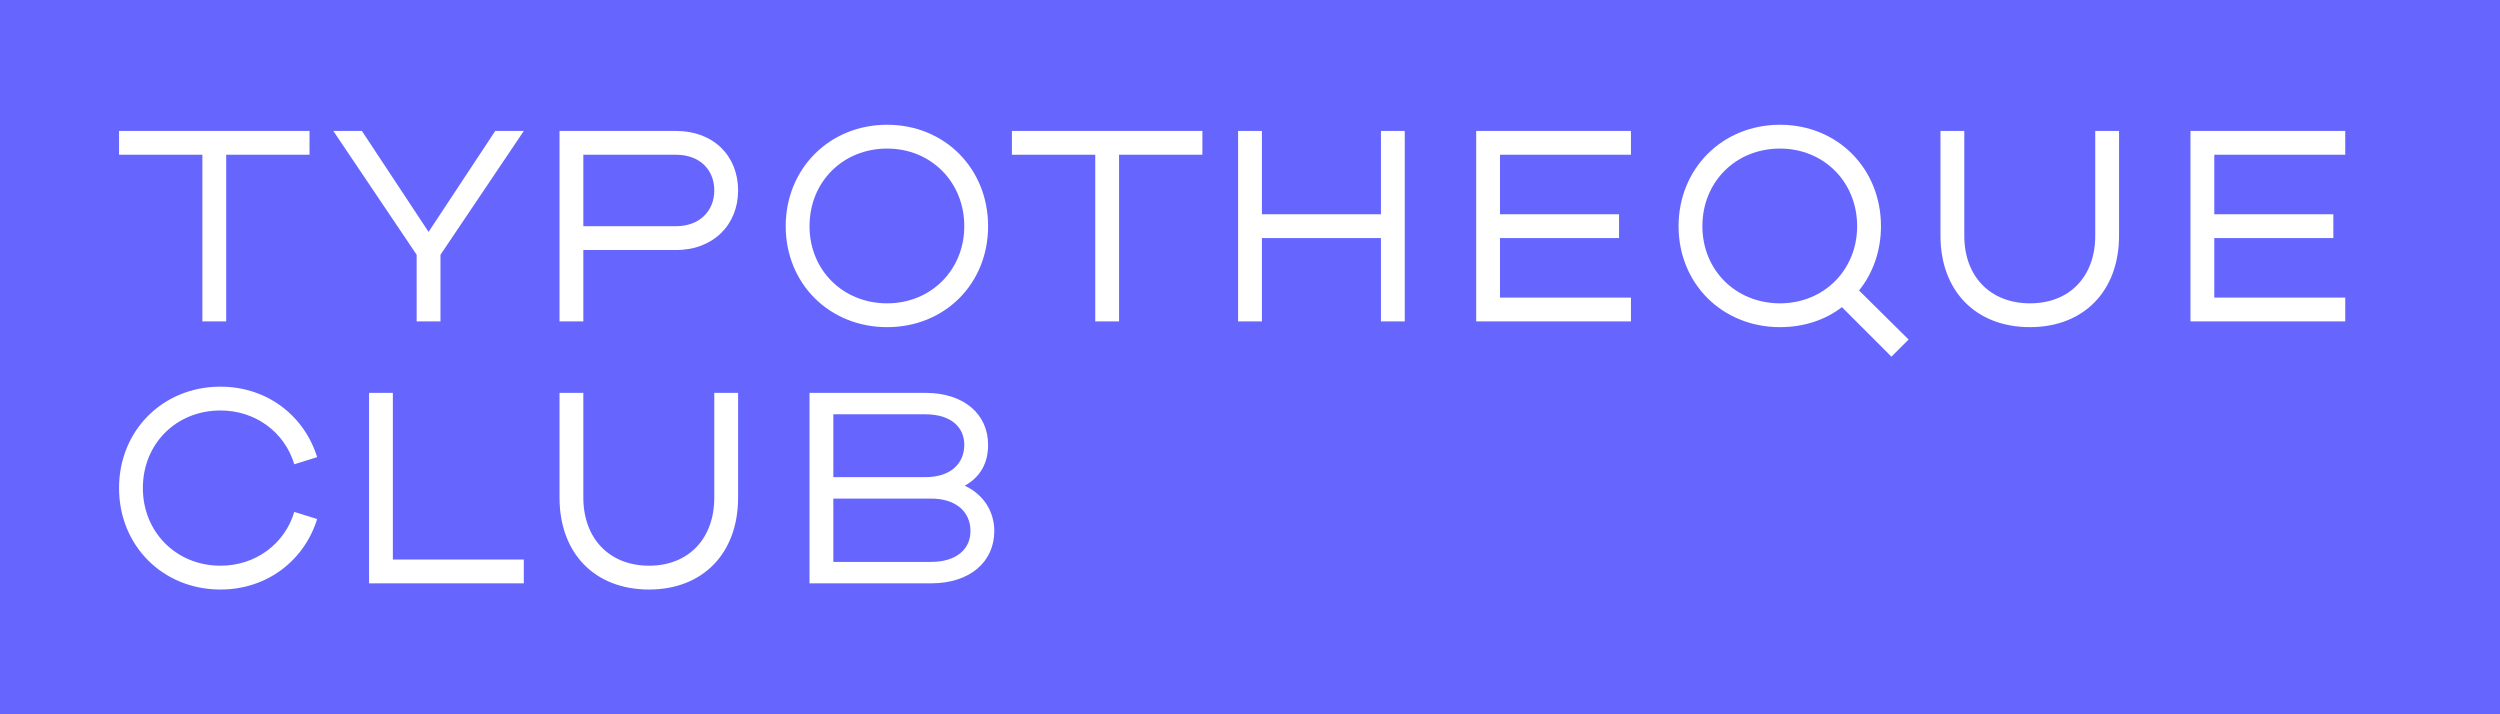 <svg xmlns="http://www.w3.org/2000/svg" viewBox="0 0 210 60"><path fill="#66f" d="M10 11v2h7v14h2V13h7v-2zM0 60V0h210v60zm10-19c0 4.84 3.68 8.52 8.52 8.52 3.92 0 7.04-2.44 8.12-5.92l-1.92-.6c-.8 2.68-3.24 4.52-6.2 4.52C14.8 47.52 12 44.68 12 41c0-3.72 2.8-6.52 6.52-6.52 2.96 0 5.4 1.84 6.2 4.52l1.92-.6c-1.08-3.48-4.2-5.92-8.12-5.92-4.84 0-8.52 3.68-8.52 8.52zm18-30 7 10.4V27h2v-5.6L44 11h-2.4L36 19.48 30.4 11zm3 38h13v-2H33V33h-2zm16-7.2c0 4.68 2.96 7.72 7.52 7.72 4.52 0 7.48-3.04 7.48-7.72V33h-2v8.8c0 3.44-2.16 5.72-5.48 5.72S49 45.24 49 41.8V33h-2zM47 27h2v-6h7.8c3.12 0 5.2-2.12 5.2-5 0-2.92-2.08-5-5.2-5H47zm2-8v-6h7.8c1.96 0 3.2 1.24 3.2 3 0 1.72-1.24 3-3.2 3zm17 0c0 4.84 3.68 8.48 8.52 8.48S83 23.84 83 19s-3.64-8.52-8.48-8.52S66 14.16 66 19zm2 30h10.2c3.32 0 5.32-1.84 5.32-4.4 0-1.56-.84-3.04-2.48-3.8 1.36-.76 1.96-1.96 1.96-3.44 0-2.52-1.96-4.36-5.28-4.36H68zm0-30c0-3.72 2.8-6.52 6.52-6.52 3.68 0 6.48 2.8 6.48 6.52 0 3.68-2.8 6.48-6.48 6.48-3.72 0-6.52-2.8-6.52-6.48zm2 28.2v-5.32h8.2c2.16 0 3.32 1.16 3.32 2.72 0 1.52-1.16 2.6-3.32 2.6zm0-7.12V34.8h7.72c2.16 0 3.28 1.08 3.28 2.56 0 1.56-1.12 2.72-3.28 2.72zM85 13h7v14h2V13h7v-2H85zm19 14h2v-7h10v7h2V11h-2v7h-10v-7h-2zm20 0h13v-2h-11v-5h10v-2h-10v-5h11v-2h-13zm17-8c0 4.84 3.68 8.48 8.52 8.48 2 0 3.8-.6 5.2-1.68l4.16 4.16 1.44-1.44-4.16-4.12c1.16-1.44 1.84-3.32 1.84-5.4 0-4.84-3.64-8.52-8.48-8.52S141 14.16 141 19zm2 0c0-3.72 2.8-6.52 6.52-6.52 3.68 0 6.48 2.8 6.48 6.52 0 3.68-2.8 6.48-6.48 6.48-3.72 0-6.52-2.8-6.52-6.48zm20 .8c0 4.64 2.96 7.68 7.52 7.68 4.52 0 7.48-3.04 7.48-7.68V11h-2v8.8c0 3.44-2.16 5.68-5.48 5.68S165 23.24 165 19.8V11h-2zm21 7.2h13v-2h-11v-5h10v-2h-10v-5h11v-2h-13z"/></svg>